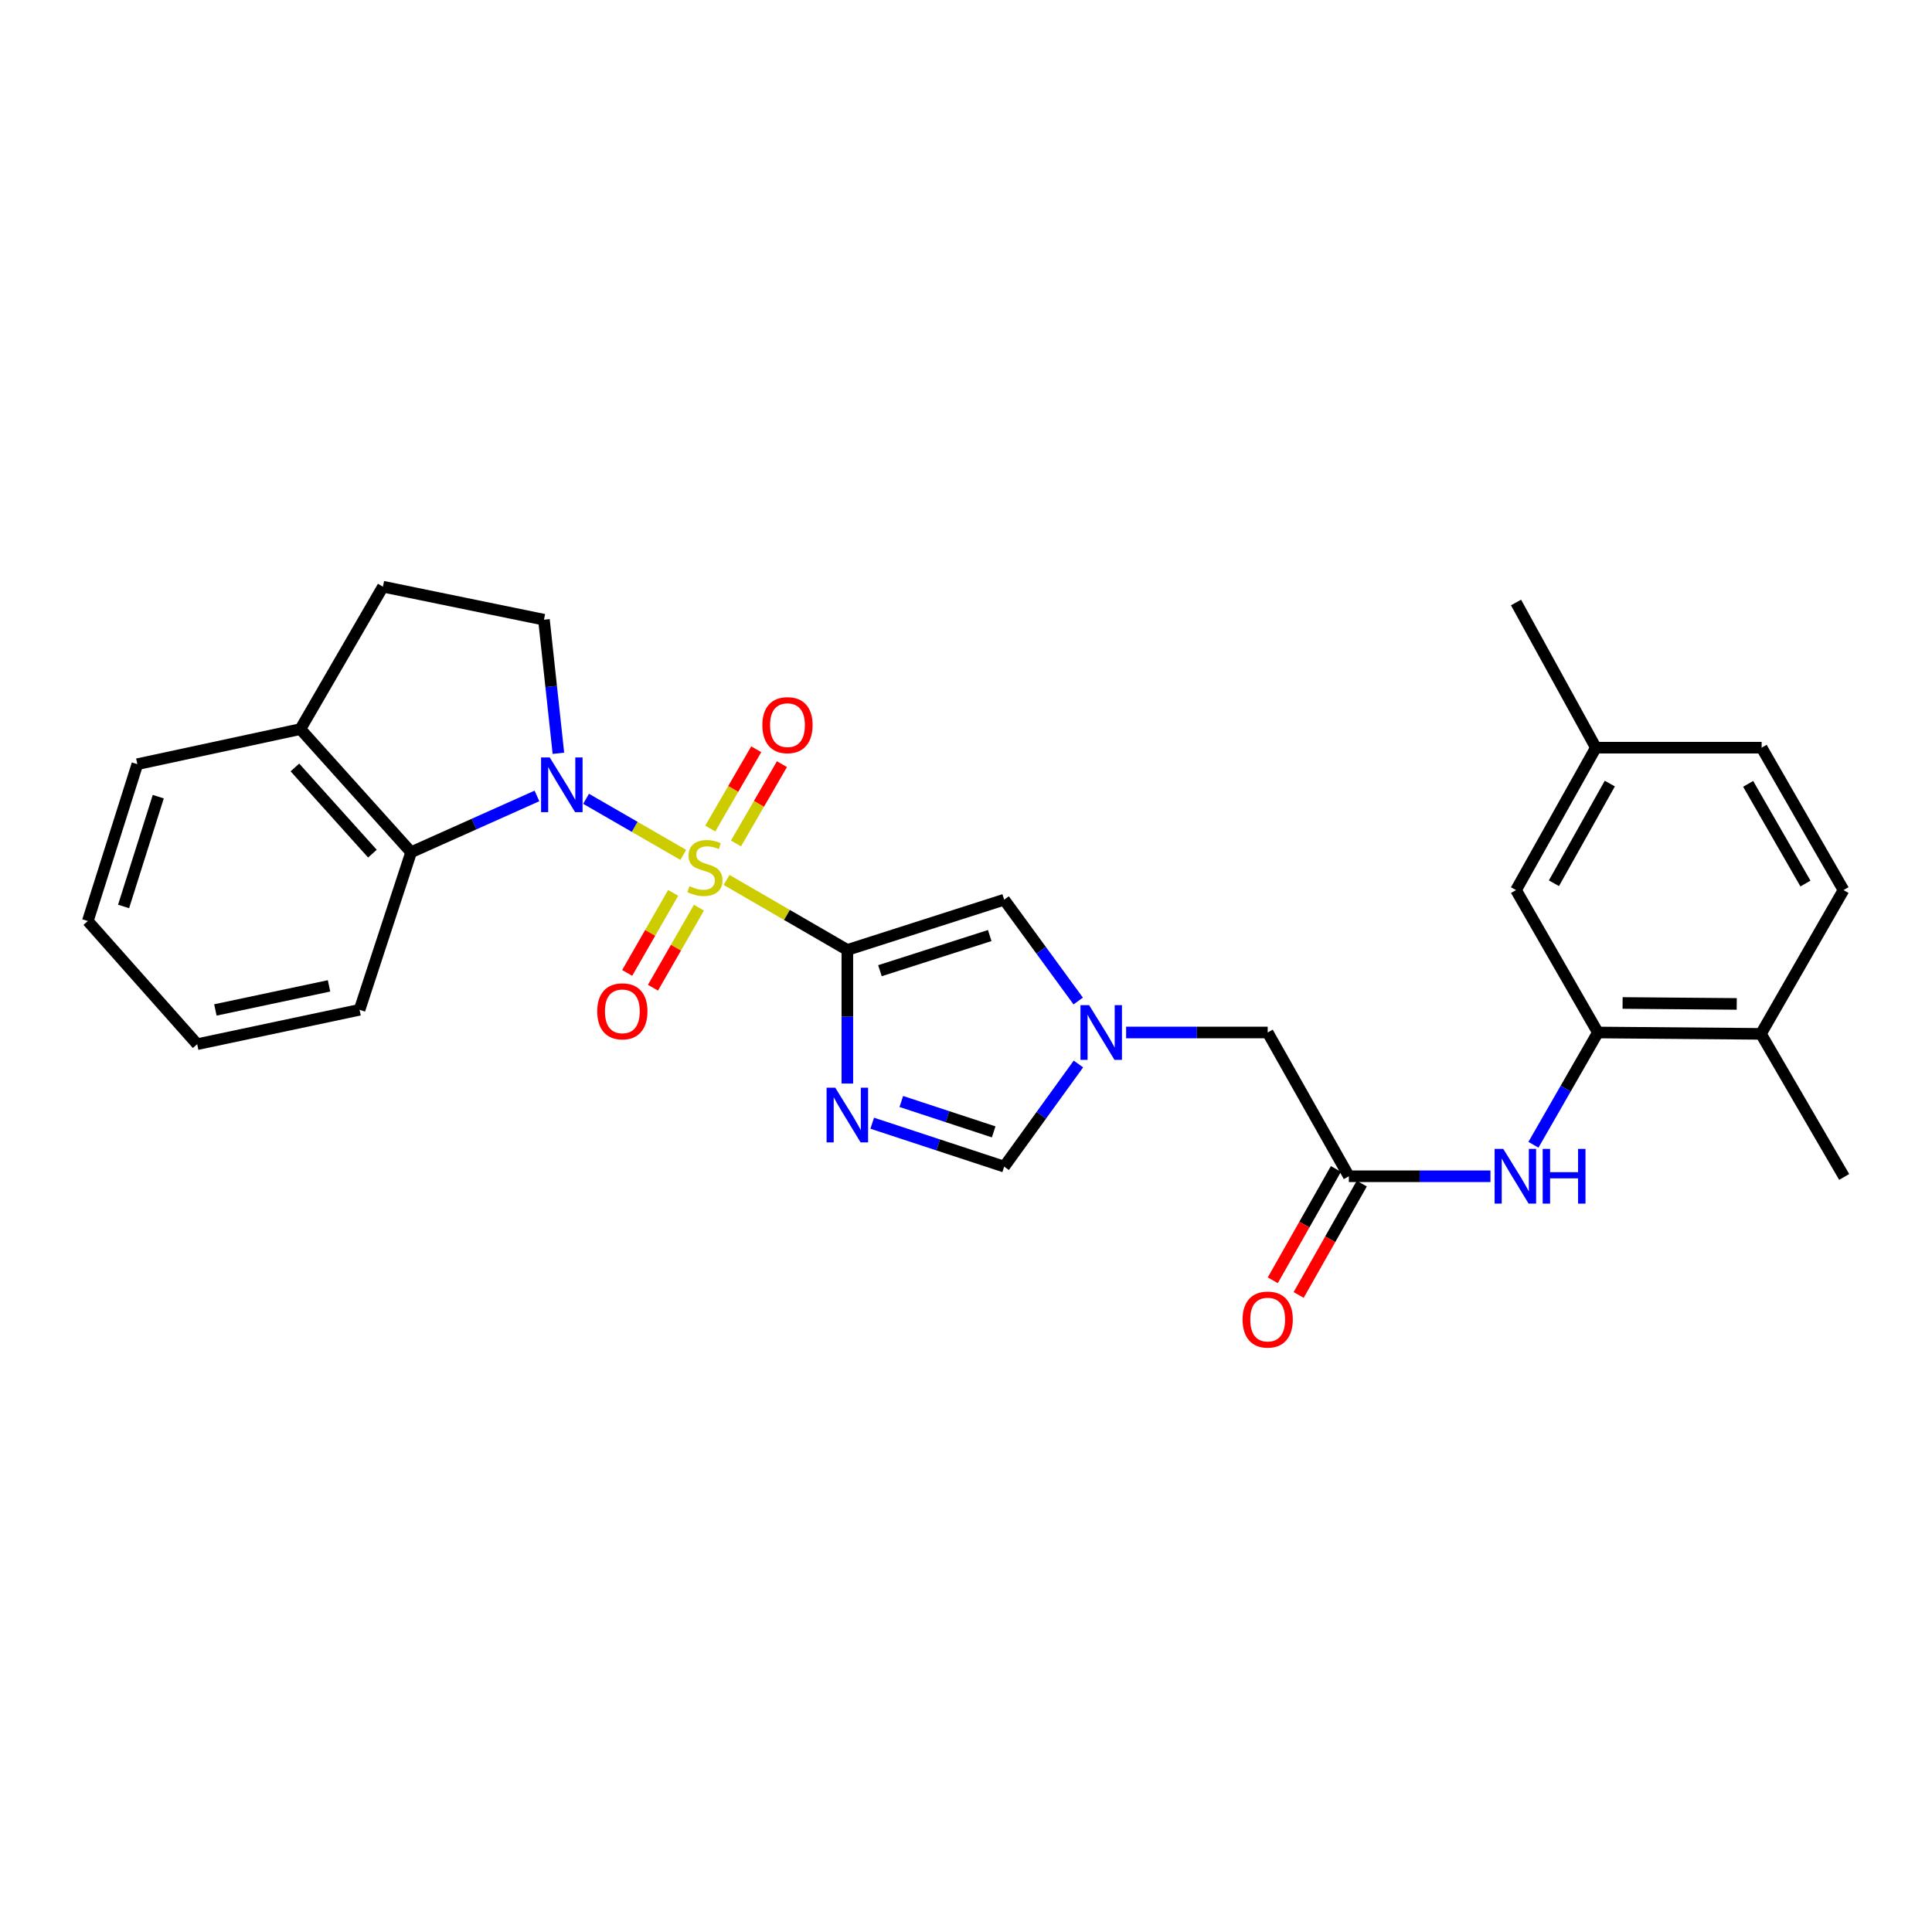 <?xml version='1.0' encoding='iso-8859-1'?>
<svg version='1.1' baseProfile='full'
              xmlns='http://www.w3.org/2000/svg'
                      xmlns:rdkit='http://www.rdkit.org/xml'
                      xmlns:xlink='http://www.w3.org/1999/xlink'
                  xml:space='preserve'
width='1000px' height='1000px' viewBox='0 0 1000 1000'>
<!-- END OF HEADER -->
<rect style='opacity:1.0;fill:#FFFFFF;stroke:none' width='1000' height='1000' x='0' y='0'> </rect>
<path class='bond-0' d='M 376.084,455.459 L 407.334,473.571' style='fill:none;fill-rule:evenodd;stroke:#CCCC00;stroke-width:6px;stroke-linecap:butt;stroke-linejoin:miter;stroke-opacity:1' />
<path class='bond-0' d='M 407.334,473.571 L 438.583,491.684' style='fill:none;fill-rule:evenodd;stroke:#000000;stroke-width:6px;stroke-linecap:butt;stroke-linejoin:miter;stroke-opacity:1' />
<path class='bond-1' d='M 353.656,442.487 L 328.504,427.973' style='fill:none;fill-rule:evenodd;stroke:#CCCC00;stroke-width:6px;stroke-linecap:butt;stroke-linejoin:miter;stroke-opacity:1' />
<path class='bond-1' d='M 328.504,427.973 L 303.352,413.458' style='fill:none;fill-rule:evenodd;stroke:#0000FF;stroke-width:6px;stroke-linecap:butt;stroke-linejoin:miter;stroke-opacity:1' />
<path class='bond-11' d='M 348.423,462.155 L 336.527,482.864' style='fill:none;fill-rule:evenodd;stroke:#CCCC00;stroke-width:6px;stroke-linecap:butt;stroke-linejoin:miter;stroke-opacity:1' />
<path class='bond-11' d='M 336.527,482.864 L 324.631,503.573' style='fill:none;fill-rule:evenodd;stroke:#FF0000;stroke-width:6px;stroke-linecap:butt;stroke-linejoin:miter;stroke-opacity:1' />
<path class='bond-11' d='M 361.765,469.819 L 349.869,490.528' style='fill:none;fill-rule:evenodd;stroke:#CCCC00;stroke-width:6px;stroke-linecap:butt;stroke-linejoin:miter;stroke-opacity:1' />
<path class='bond-11' d='M 349.869,490.528 L 337.973,511.237' style='fill:none;fill-rule:evenodd;stroke:#FF0000;stroke-width:6px;stroke-linecap:butt;stroke-linejoin:miter;stroke-opacity:1' />
<path class='bond-12' d='M 380.949,436.569 L 392.842,416.05' style='fill:none;fill-rule:evenodd;stroke:#CCCC00;stroke-width:6px;stroke-linecap:butt;stroke-linejoin:miter;stroke-opacity:1' />
<path class='bond-12' d='M 392.842,416.05 L 404.735,395.531' style='fill:none;fill-rule:evenodd;stroke:#FF0000;stroke-width:6px;stroke-linecap:butt;stroke-linejoin:miter;stroke-opacity:1' />
<path class='bond-12' d='M 367.637,428.854 L 379.53,408.334' style='fill:none;fill-rule:evenodd;stroke:#CCCC00;stroke-width:6px;stroke-linecap:butt;stroke-linejoin:miter;stroke-opacity:1' />
<path class='bond-12' d='M 379.53,408.334 L 391.423,387.815' style='fill:none;fill-rule:evenodd;stroke:#FF0000;stroke-width:6px;stroke-linecap:butt;stroke-linejoin:miter;stroke-opacity:1' />
<path class='bond-2' d='M 438.583,491.684 L 438.583,526.263' style='fill:none;fill-rule:evenodd;stroke:#000000;stroke-width:6px;stroke-linecap:butt;stroke-linejoin:miter;stroke-opacity:1' />
<path class='bond-2' d='M 438.583,526.263 L 438.583,560.841' style='fill:none;fill-rule:evenodd;stroke:#0000FF;stroke-width:6px;stroke-linecap:butt;stroke-linejoin:miter;stroke-opacity:1' />
<path class='bond-3' d='M 438.583,491.684 L 519.763,465.681' style='fill:none;fill-rule:evenodd;stroke:#000000;stroke-width:6px;stroke-linecap:butt;stroke-linejoin:miter;stroke-opacity:1' />
<path class='bond-3' d='M 455.454,502.436 L 512.279,484.234' style='fill:none;fill-rule:evenodd;stroke:#000000;stroke-width:6px;stroke-linecap:butt;stroke-linejoin:miter;stroke-opacity:1' />
<path class='bond-5' d='M 277.921,411.975 L 245.359,426.544' style='fill:none;fill-rule:evenodd;stroke:#0000FF;stroke-width:6px;stroke-linecap:butt;stroke-linejoin:miter;stroke-opacity:1' />
<path class='bond-5' d='M 245.359,426.544 L 212.798,441.114' style='fill:none;fill-rule:evenodd;stroke:#000000;stroke-width:6px;stroke-linecap:butt;stroke-linejoin:miter;stroke-opacity:1' />
<path class='bond-9' d='M 289.032,389.904 L 285.291,355.332' style='fill:none;fill-rule:evenodd;stroke:#0000FF;stroke-width:6px;stroke-linecap:butt;stroke-linejoin:miter;stroke-opacity:1' />
<path class='bond-9' d='M 285.291,355.332 L 281.549,320.759' style='fill:none;fill-rule:evenodd;stroke:#000000;stroke-width:6px;stroke-linecap:butt;stroke-linejoin:miter;stroke-opacity:1' />
<path class='bond-6' d='M 451.46,581.373 L 485.611,592.607' style='fill:none;fill-rule:evenodd;stroke:#0000FF;stroke-width:6px;stroke-linecap:butt;stroke-linejoin:miter;stroke-opacity:1' />
<path class='bond-6' d='M 485.611,592.607 L 519.763,603.841' style='fill:none;fill-rule:evenodd;stroke:#000000;stroke-width:6px;stroke-linecap:butt;stroke-linejoin:miter;stroke-opacity:1' />
<path class='bond-6' d='M 466.513,570.128 L 490.419,577.992' style='fill:none;fill-rule:evenodd;stroke:#0000FF;stroke-width:6px;stroke-linecap:butt;stroke-linejoin:miter;stroke-opacity:1' />
<path class='bond-6' d='M 490.419,577.992 L 514.325,585.855' style='fill:none;fill-rule:evenodd;stroke:#000000;stroke-width:6px;stroke-linecap:butt;stroke-linejoin:miter;stroke-opacity:1' />
<path class='bond-4' d='M 519.763,465.681 L 538.922,491.904' style='fill:none;fill-rule:evenodd;stroke:#000000;stroke-width:6px;stroke-linecap:butt;stroke-linejoin:miter;stroke-opacity:1' />
<path class='bond-4' d='M 538.922,491.904 L 558.081,518.127' style='fill:none;fill-rule:evenodd;stroke:#0000FF;stroke-width:6px;stroke-linecap:butt;stroke-linejoin:miter;stroke-opacity:1' />
<path class='bond-14' d='M 582.876,534.415 L 619.515,534.415' style='fill:none;fill-rule:evenodd;stroke:#0000FF;stroke-width:6px;stroke-linecap:butt;stroke-linejoin:miter;stroke-opacity:1' />
<path class='bond-14' d='M 619.515,534.415 L 656.154,534.415' style='fill:none;fill-rule:evenodd;stroke:#000000;stroke-width:6px;stroke-linecap:butt;stroke-linejoin:miter;stroke-opacity:1' />
<path class='bond-29' d='M 558.19,550.717 L 538.976,577.279' style='fill:none;fill-rule:evenodd;stroke:#0000FF;stroke-width:6px;stroke-linecap:butt;stroke-linejoin:miter;stroke-opacity:1' />
<path class='bond-29' d='M 538.976,577.279 L 519.763,603.841' style='fill:none;fill-rule:evenodd;stroke:#000000;stroke-width:6px;stroke-linecap:butt;stroke-linejoin:miter;stroke-opacity:1' />
<path class='bond-13' d='M 212.798,441.114 L 155.484,377.381' style='fill:none;fill-rule:evenodd;stroke:#000000;stroke-width:6px;stroke-linecap:butt;stroke-linejoin:miter;stroke-opacity:1' />
<path class='bond-13' d='M 192.76,441.843 L 152.64,397.229' style='fill:none;fill-rule:evenodd;stroke:#000000;stroke-width:6px;stroke-linecap:butt;stroke-linejoin:miter;stroke-opacity:1' />
<path class='bond-22' d='M 212.798,441.114 L 186.102,522.67' style='fill:none;fill-rule:evenodd;stroke:#000000;stroke-width:6px;stroke-linecap:butt;stroke-linejoin:miter;stroke-opacity:1' />
<path class='bond-7' d='M 827.061,534.415 L 810.384,563.472' style='fill:none;fill-rule:evenodd;stroke:#000000;stroke-width:6px;stroke-linecap:butt;stroke-linejoin:miter;stroke-opacity:1' />
<path class='bond-7' d='M 810.384,563.472 L 793.706,592.528' style='fill:none;fill-rule:evenodd;stroke:#0000FF;stroke-width:6px;stroke-linecap:butt;stroke-linejoin:miter;stroke-opacity:1' />
<path class='bond-15' d='M 827.061,534.415 L 911.464,535.125' style='fill:none;fill-rule:evenodd;stroke:#000000;stroke-width:6px;stroke-linecap:butt;stroke-linejoin:miter;stroke-opacity:1' />
<path class='bond-15' d='M 839.851,519.136 L 898.933,519.632' style='fill:none;fill-rule:evenodd;stroke:#000000;stroke-width:6px;stroke-linecap:butt;stroke-linejoin:miter;stroke-opacity:1' />
<path class='bond-16' d='M 827.061,534.415 L 784.689,460.706' style='fill:none;fill-rule:evenodd;stroke:#000000;stroke-width:6px;stroke-linecap:butt;stroke-linejoin:miter;stroke-opacity:1' />
<path class='bond-8' d='M 771.453,608.833 L 734.81,608.833' style='fill:none;fill-rule:evenodd;stroke:#0000FF;stroke-width:6px;stroke-linecap:butt;stroke-linejoin:miter;stroke-opacity:1' />
<path class='bond-8' d='M 734.81,608.833 L 698.167,608.833' style='fill:none;fill-rule:evenodd;stroke:#000000;stroke-width:6px;stroke-linecap:butt;stroke-linejoin:miter;stroke-opacity:1' />
<path class='bond-17' d='M 281.549,320.759 L 198.206,303.663' style='fill:none;fill-rule:evenodd;stroke:#000000;stroke-width:6px;stroke-linecap:butt;stroke-linejoin:miter;stroke-opacity:1' />
<path class='bond-10' d='M 698.167,608.833 L 656.154,534.415' style='fill:none;fill-rule:evenodd;stroke:#000000;stroke-width:6px;stroke-linecap:butt;stroke-linejoin:miter;stroke-opacity:1' />
<path class='bond-18' d='M 691.475,605.038 L 675.133,633.856' style='fill:none;fill-rule:evenodd;stroke:#000000;stroke-width:6px;stroke-linecap:butt;stroke-linejoin:miter;stroke-opacity:1' />
<path class='bond-18' d='M 675.133,633.856 L 658.79,662.674' style='fill:none;fill-rule:evenodd;stroke:#FF0000;stroke-width:6px;stroke-linecap:butt;stroke-linejoin:miter;stroke-opacity:1' />
<path class='bond-18' d='M 704.859,612.628 L 688.517,641.446' style='fill:none;fill-rule:evenodd;stroke:#000000;stroke-width:6px;stroke-linecap:butt;stroke-linejoin:miter;stroke-opacity:1' />
<path class='bond-18' d='M 688.517,641.446 L 672.174,670.264' style='fill:none;fill-rule:evenodd;stroke:#FF0000;stroke-width:6px;stroke-linecap:butt;stroke-linejoin:miter;stroke-opacity:1' />
<path class='bond-23' d='M 155.484,377.381 L 71.09,395.537' style='fill:none;fill-rule:evenodd;stroke:#000000;stroke-width:6px;stroke-linecap:butt;stroke-linejoin:miter;stroke-opacity:1' />
<path class='bond-28' d='M 155.484,377.381 L 198.206,303.663' style='fill:none;fill-rule:evenodd;stroke:#000000;stroke-width:6px;stroke-linecap:butt;stroke-linejoin:miter;stroke-opacity:1' />
<path class='bond-19' d='M 911.464,535.125 L 954.195,460.706' style='fill:none;fill-rule:evenodd;stroke:#000000;stroke-width:6px;stroke-linecap:butt;stroke-linejoin:miter;stroke-opacity:1' />
<path class='bond-24' d='M 911.464,535.125 L 954.545,609.184' style='fill:none;fill-rule:evenodd;stroke:#000000;stroke-width:6px;stroke-linecap:butt;stroke-linejoin:miter;stroke-opacity:1' />
<path class='bond-20' d='M 784.689,460.706 L 826.01,386.997' style='fill:none;fill-rule:evenodd;stroke:#000000;stroke-width:6px;stroke-linecap:butt;stroke-linejoin:miter;stroke-opacity:1' />
<path class='bond-20' d='M 804.309,457.174 L 833.233,405.577' style='fill:none;fill-rule:evenodd;stroke:#000000;stroke-width:6px;stroke-linecap:butt;stroke-linejoin:miter;stroke-opacity:1' />
<path class='bond-31' d='M 954.195,460.706 L 911.823,386.997' style='fill:none;fill-rule:evenodd;stroke:#000000;stroke-width:6px;stroke-linecap:butt;stroke-linejoin:miter;stroke-opacity:1' />
<path class='bond-31' d='M 934.5,457.318 L 904.839,405.722' style='fill:none;fill-rule:evenodd;stroke:#000000;stroke-width:6px;stroke-linecap:butt;stroke-linejoin:miter;stroke-opacity:1' />
<path class='bond-21' d='M 826.01,386.997 L 911.823,386.997' style='fill:none;fill-rule:evenodd;stroke:#000000;stroke-width:6px;stroke-linecap:butt;stroke-linejoin:miter;stroke-opacity:1' />
<path class='bond-25' d='M 826.01,386.997 L 784.689,311.852' style='fill:none;fill-rule:evenodd;stroke:#000000;stroke-width:6px;stroke-linecap:butt;stroke-linejoin:miter;stroke-opacity:1' />
<path class='bond-26' d='M 186.102,522.67 L 102.059,540.467' style='fill:none;fill-rule:evenodd;stroke:#000000;stroke-width:6px;stroke-linecap:butt;stroke-linejoin:miter;stroke-opacity:1' />
<path class='bond-26' d='M 170.308,510.287 L 111.478,522.745' style='fill:none;fill-rule:evenodd;stroke:#000000;stroke-width:6px;stroke-linecap:butt;stroke-linejoin:miter;stroke-opacity:1' />
<path class='bond-30' d='M 71.09,395.537 L 45.455,476.725' style='fill:none;fill-rule:evenodd;stroke:#000000;stroke-width:6px;stroke-linecap:butt;stroke-linejoin:miter;stroke-opacity:1' />
<path class='bond-30' d='M 81.917,412.348 L 63.972,469.18' style='fill:none;fill-rule:evenodd;stroke:#000000;stroke-width:6px;stroke-linecap:butt;stroke-linejoin:miter;stroke-opacity:1' />
<path class='bond-27' d='M 102.059,540.467 L 45.455,476.725' style='fill:none;fill-rule:evenodd;stroke:#000000;stroke-width:6px;stroke-linecap:butt;stroke-linejoin:miter;stroke-opacity:1' />
<path  class='atom-0' d='M 356.874 458.681
Q 357.194 458.801, 358.514 459.361
Q 359.834 459.921, 361.274 460.281
Q 362.754 460.601, 364.194 460.601
Q 366.874 460.601, 368.434 459.321
Q 369.994 458.001, 369.994 455.721
Q 369.994 454.161, 369.194 453.201
Q 368.434 452.241, 367.234 451.721
Q 366.034 451.201, 364.034 450.601
Q 361.514 449.841, 359.994 449.121
Q 358.514 448.401, 357.434 446.881
Q 356.394 445.361, 356.394 442.801
Q 356.394 439.241, 358.794 437.041
Q 361.234 434.841, 366.034 434.841
Q 369.314 434.841, 373.034 436.401
L 372.114 439.481
Q 368.714 438.081, 366.154 438.081
Q 363.394 438.081, 361.874 439.241
Q 360.354 440.361, 360.394 442.321
Q 360.394 443.841, 361.154 444.761
Q 361.954 445.681, 363.074 446.201
Q 364.234 446.721, 366.154 447.321
Q 368.714 448.121, 370.234 448.921
Q 371.754 449.721, 372.834 451.361
Q 373.954 452.961, 373.954 455.721
Q 373.954 459.641, 371.314 461.761
Q 368.714 463.841, 364.354 463.841
Q 361.834 463.841, 359.914 463.281
Q 358.034 462.761, 355.794 461.841
L 356.874 458.681
' fill='#CCCC00'/>
<path  class='atom-2' d='M 284.538 392.053
L 293.818 407.053
Q 294.738 408.533, 296.218 411.213
Q 297.698 413.893, 297.778 414.053
L 297.778 392.053
L 301.538 392.053
L 301.538 420.373
L 297.658 420.373
L 287.698 403.973
Q 286.538 402.053, 285.298 399.853
Q 284.098 397.653, 283.738 396.973
L 283.738 420.373
L 280.058 420.373
L 280.058 392.053
L 284.538 392.053
' fill='#0000FF'/>
<path  class='atom-3' d='M 432.323 562.978
L 441.603 577.978
Q 442.523 579.458, 444.003 582.138
Q 445.483 584.818, 445.563 584.978
L 445.563 562.978
L 449.323 562.978
L 449.323 591.298
L 445.443 591.298
L 435.483 574.898
Q 434.323 572.978, 433.083 570.778
Q 431.883 568.578, 431.523 567.898
L 431.523 591.298
L 427.843 591.298
L 427.843 562.978
L 432.323 562.978
' fill='#0000FF'/>
<path  class='atom-5' d='M 563.722 520.255
L 573.002 535.255
Q 573.922 536.735, 575.402 539.415
Q 576.882 542.095, 576.962 542.255
L 576.962 520.255
L 580.722 520.255
L 580.722 548.575
L 576.842 548.575
L 566.882 532.175
Q 565.722 530.255, 564.482 528.055
Q 563.282 525.855, 562.922 525.175
L 562.922 548.575
L 559.242 548.575
L 559.242 520.255
L 563.722 520.255
' fill='#0000FF'/>
<path  class='atom-9' d='M 778.087 594.673
L 787.367 609.673
Q 788.287 611.153, 789.767 613.833
Q 791.247 616.513, 791.327 616.673
L 791.327 594.673
L 795.087 594.673
L 795.087 622.993
L 791.207 622.993
L 781.247 606.593
Q 780.087 604.673, 778.847 602.473
Q 777.647 600.273, 777.287 599.593
L 777.287 622.993
L 773.607 622.993
L 773.607 594.673
L 778.087 594.673
' fill='#0000FF'/>
<path  class='atom-9' d='M 798.487 594.673
L 802.327 594.673
L 802.327 606.713
L 816.807 606.713
L 816.807 594.673
L 820.647 594.673
L 820.647 622.993
L 816.807 622.993
L 816.807 609.913
L 802.327 609.913
L 802.327 622.993
L 798.487 622.993
L 798.487 594.673
' fill='#0000FF'/>
<path  class='atom-12' d='M 309.126 523.46
Q 309.126 516.66, 312.486 512.86
Q 315.846 509.06, 322.126 509.06
Q 328.406 509.06, 331.766 512.86
Q 335.126 516.66, 335.126 523.46
Q 335.126 530.34, 331.726 534.26
Q 328.326 538.14, 322.126 538.14
Q 315.886 538.14, 312.486 534.26
Q 309.126 530.38, 309.126 523.46
M 322.126 534.94
Q 326.446 534.94, 328.766 532.06
Q 331.126 529.14, 331.126 523.46
Q 331.126 517.9, 328.766 515.1
Q 326.446 512.26, 322.126 512.26
Q 317.806 512.26, 315.446 515.06
Q 313.126 517.86, 313.126 523.46
Q 313.126 529.18, 315.446 532.06
Q 317.806 534.94, 322.126 534.94
' fill='#FF0000'/>
<path  class='atom-13' d='M 394.597 375.332
Q 394.597 368.532, 397.957 364.732
Q 401.317 360.932, 407.597 360.932
Q 413.877 360.932, 417.237 364.732
Q 420.597 368.532, 420.597 375.332
Q 420.597 382.212, 417.197 386.132
Q 413.797 390.012, 407.597 390.012
Q 401.357 390.012, 397.957 386.132
Q 394.597 382.252, 394.597 375.332
M 407.597 386.812
Q 411.917 386.812, 414.237 383.932
Q 416.597 381.012, 416.597 375.332
Q 416.597 369.772, 414.237 366.972
Q 411.917 364.132, 407.597 364.132
Q 403.277 364.132, 400.917 366.932
Q 398.597 369.732, 398.597 375.332
Q 398.597 381.052, 400.917 383.932
Q 403.277 386.812, 407.597 386.812
' fill='#FF0000'/>
<path  class='atom-19' d='M 643.154 682.998
Q 643.154 676.198, 646.514 672.398
Q 649.874 668.598, 656.154 668.598
Q 662.434 668.598, 665.794 672.398
Q 669.154 676.198, 669.154 682.998
Q 669.154 689.878, 665.754 693.798
Q 662.354 697.678, 656.154 697.678
Q 649.914 697.678, 646.514 693.798
Q 643.154 689.918, 643.154 682.998
M 656.154 694.478
Q 660.474 694.478, 662.794 691.598
Q 665.154 688.678, 665.154 682.998
Q 665.154 677.438, 662.794 674.638
Q 660.474 671.798, 656.154 671.798
Q 651.834 671.798, 649.474 674.598
Q 647.154 677.398, 647.154 682.998
Q 647.154 688.718, 649.474 691.598
Q 651.834 694.478, 656.154 694.478
' fill='#FF0000'/>
</svg>
